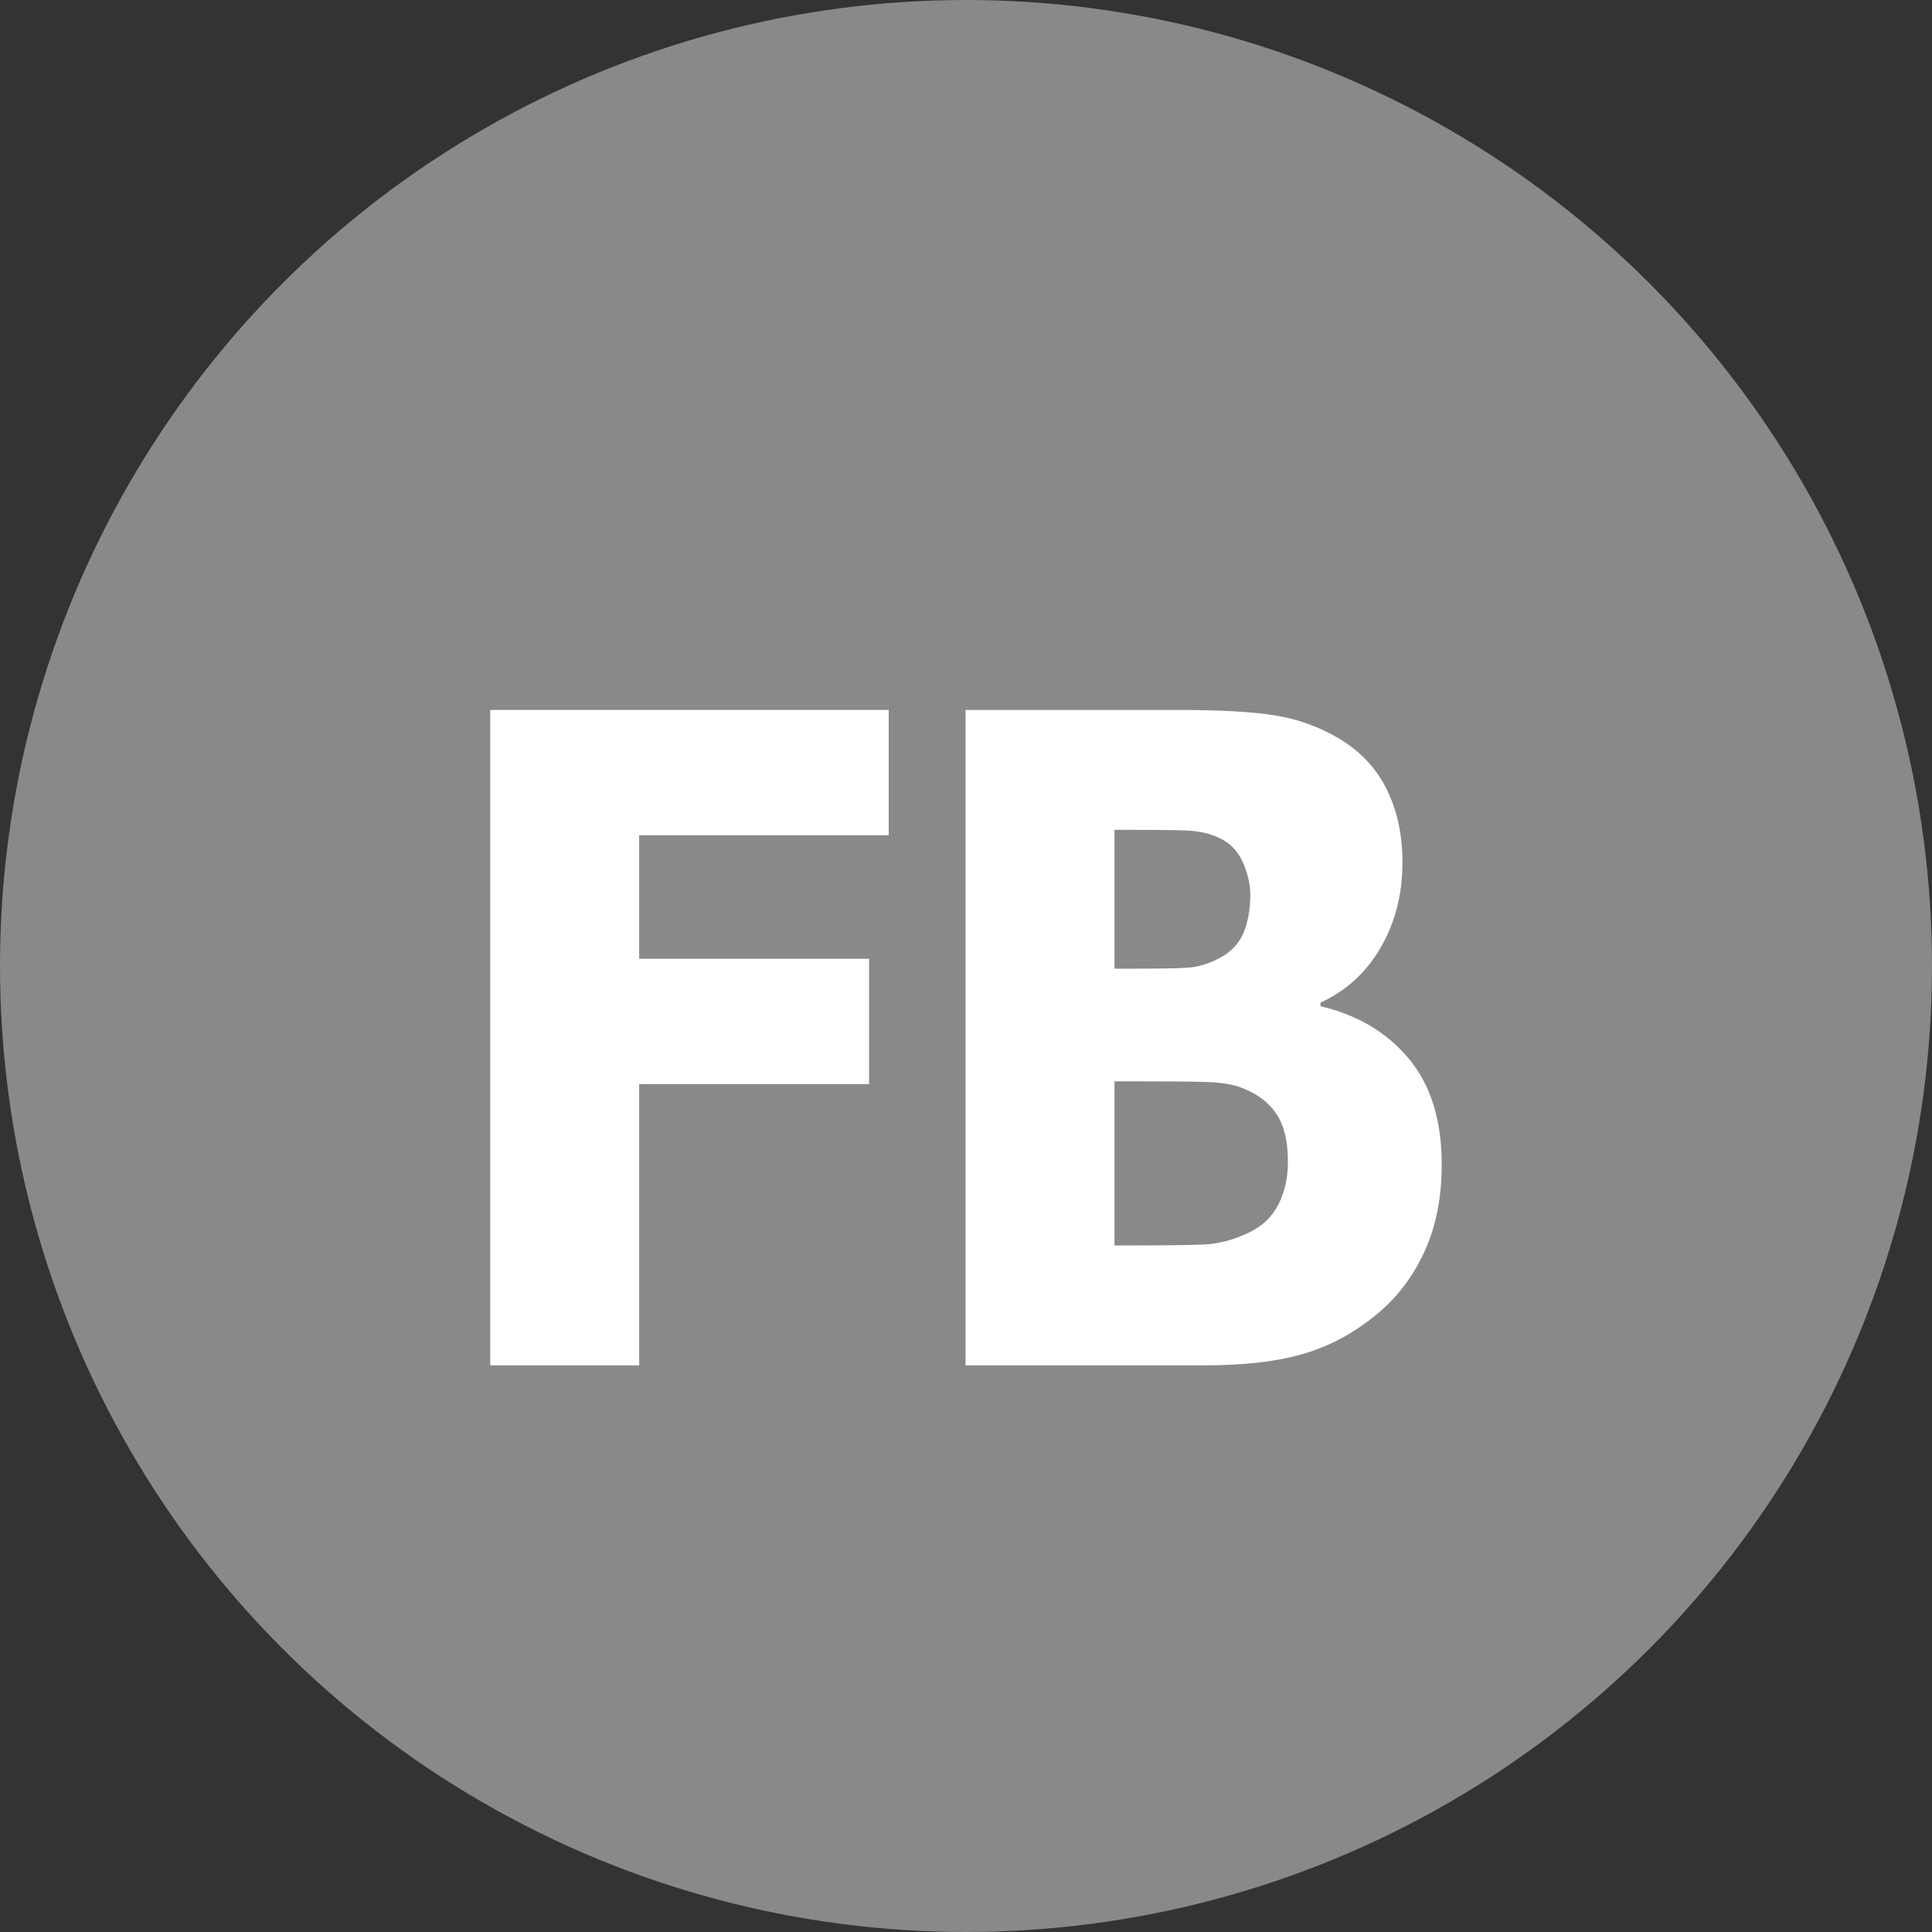 <svg xmlns="http://www.w3.org/2000/svg" xml:space="preserve" width="37px" height="37px" viewBox="0 0 138501 138501">
 <rect x="0" y="0" width="138501" height="138501" fill="#333333" stroke="none"/>
 <g>
  <circle fill="#898989" cx="69250" cy="69250" r="69250"/>
  <polygon fill="#fff" fill-rule="nonzero" points="63709,59877 45821,59877 45821,68732 62301,68732 62301,77716 45821,77716 45821,97881 35146,97881 35146,50893 63709,50893 "/>
  <path id="1" fill="#fff" fill-rule="nonzero" d="M103354 83489c0,2338 -401,4384 -1202,6162 -802,1767 -1886,3221 -3235,4384 -1613,1378 -3373,2370 -5289,2963 -1925,592 -4369,883 -7321,883l-17087 0 0 -46988 15083 0c3137,0 5513,129 7125,399 1624,258 3137,808 4556,1648 1524,905 2668,2122 3420,3630 753,1519 1135,3264 1135,5246 0,2283 -519,4330 -1564,6118 -1036,1789 -2483,3102 -4311,3943l0 258c2629,614 4731,1853 6314,3738 1583,1884 2376,4427 2376,7616zm-13724 -19326c0,-754 -176,-1540 -528,-2337 -352,-797 -899,-1378 -1652,-1734 -704,-345 -1536,-528 -2503,-560 -968,-32 -2404,-43 -4310,-43l-743 0 0 9953 1349 0c1828,0 3109,-21 3851,-65 734,-43 1487,-258 2278,-667 850,-441 1447,-1045 1769,-1831 322,-776 489,-1680 489,-2715zm2698 19132c0,-1454 -263,-2585 -802,-3404 -537,-830 -1338,-1443 -2404,-1864 -654,-280 -1544,-431 -2678,-463 -1145,-32 -2658,-43 -4575,-43l-1974 0 0 11763 577 0c2786,0 4711,-22 5786,-65 1066,-44 2151,-324 3265,-852 968,-462 1682,-1141 2131,-2035 450,-894 674,-1907 674,-3038z"/>
 </g>
</svg>

